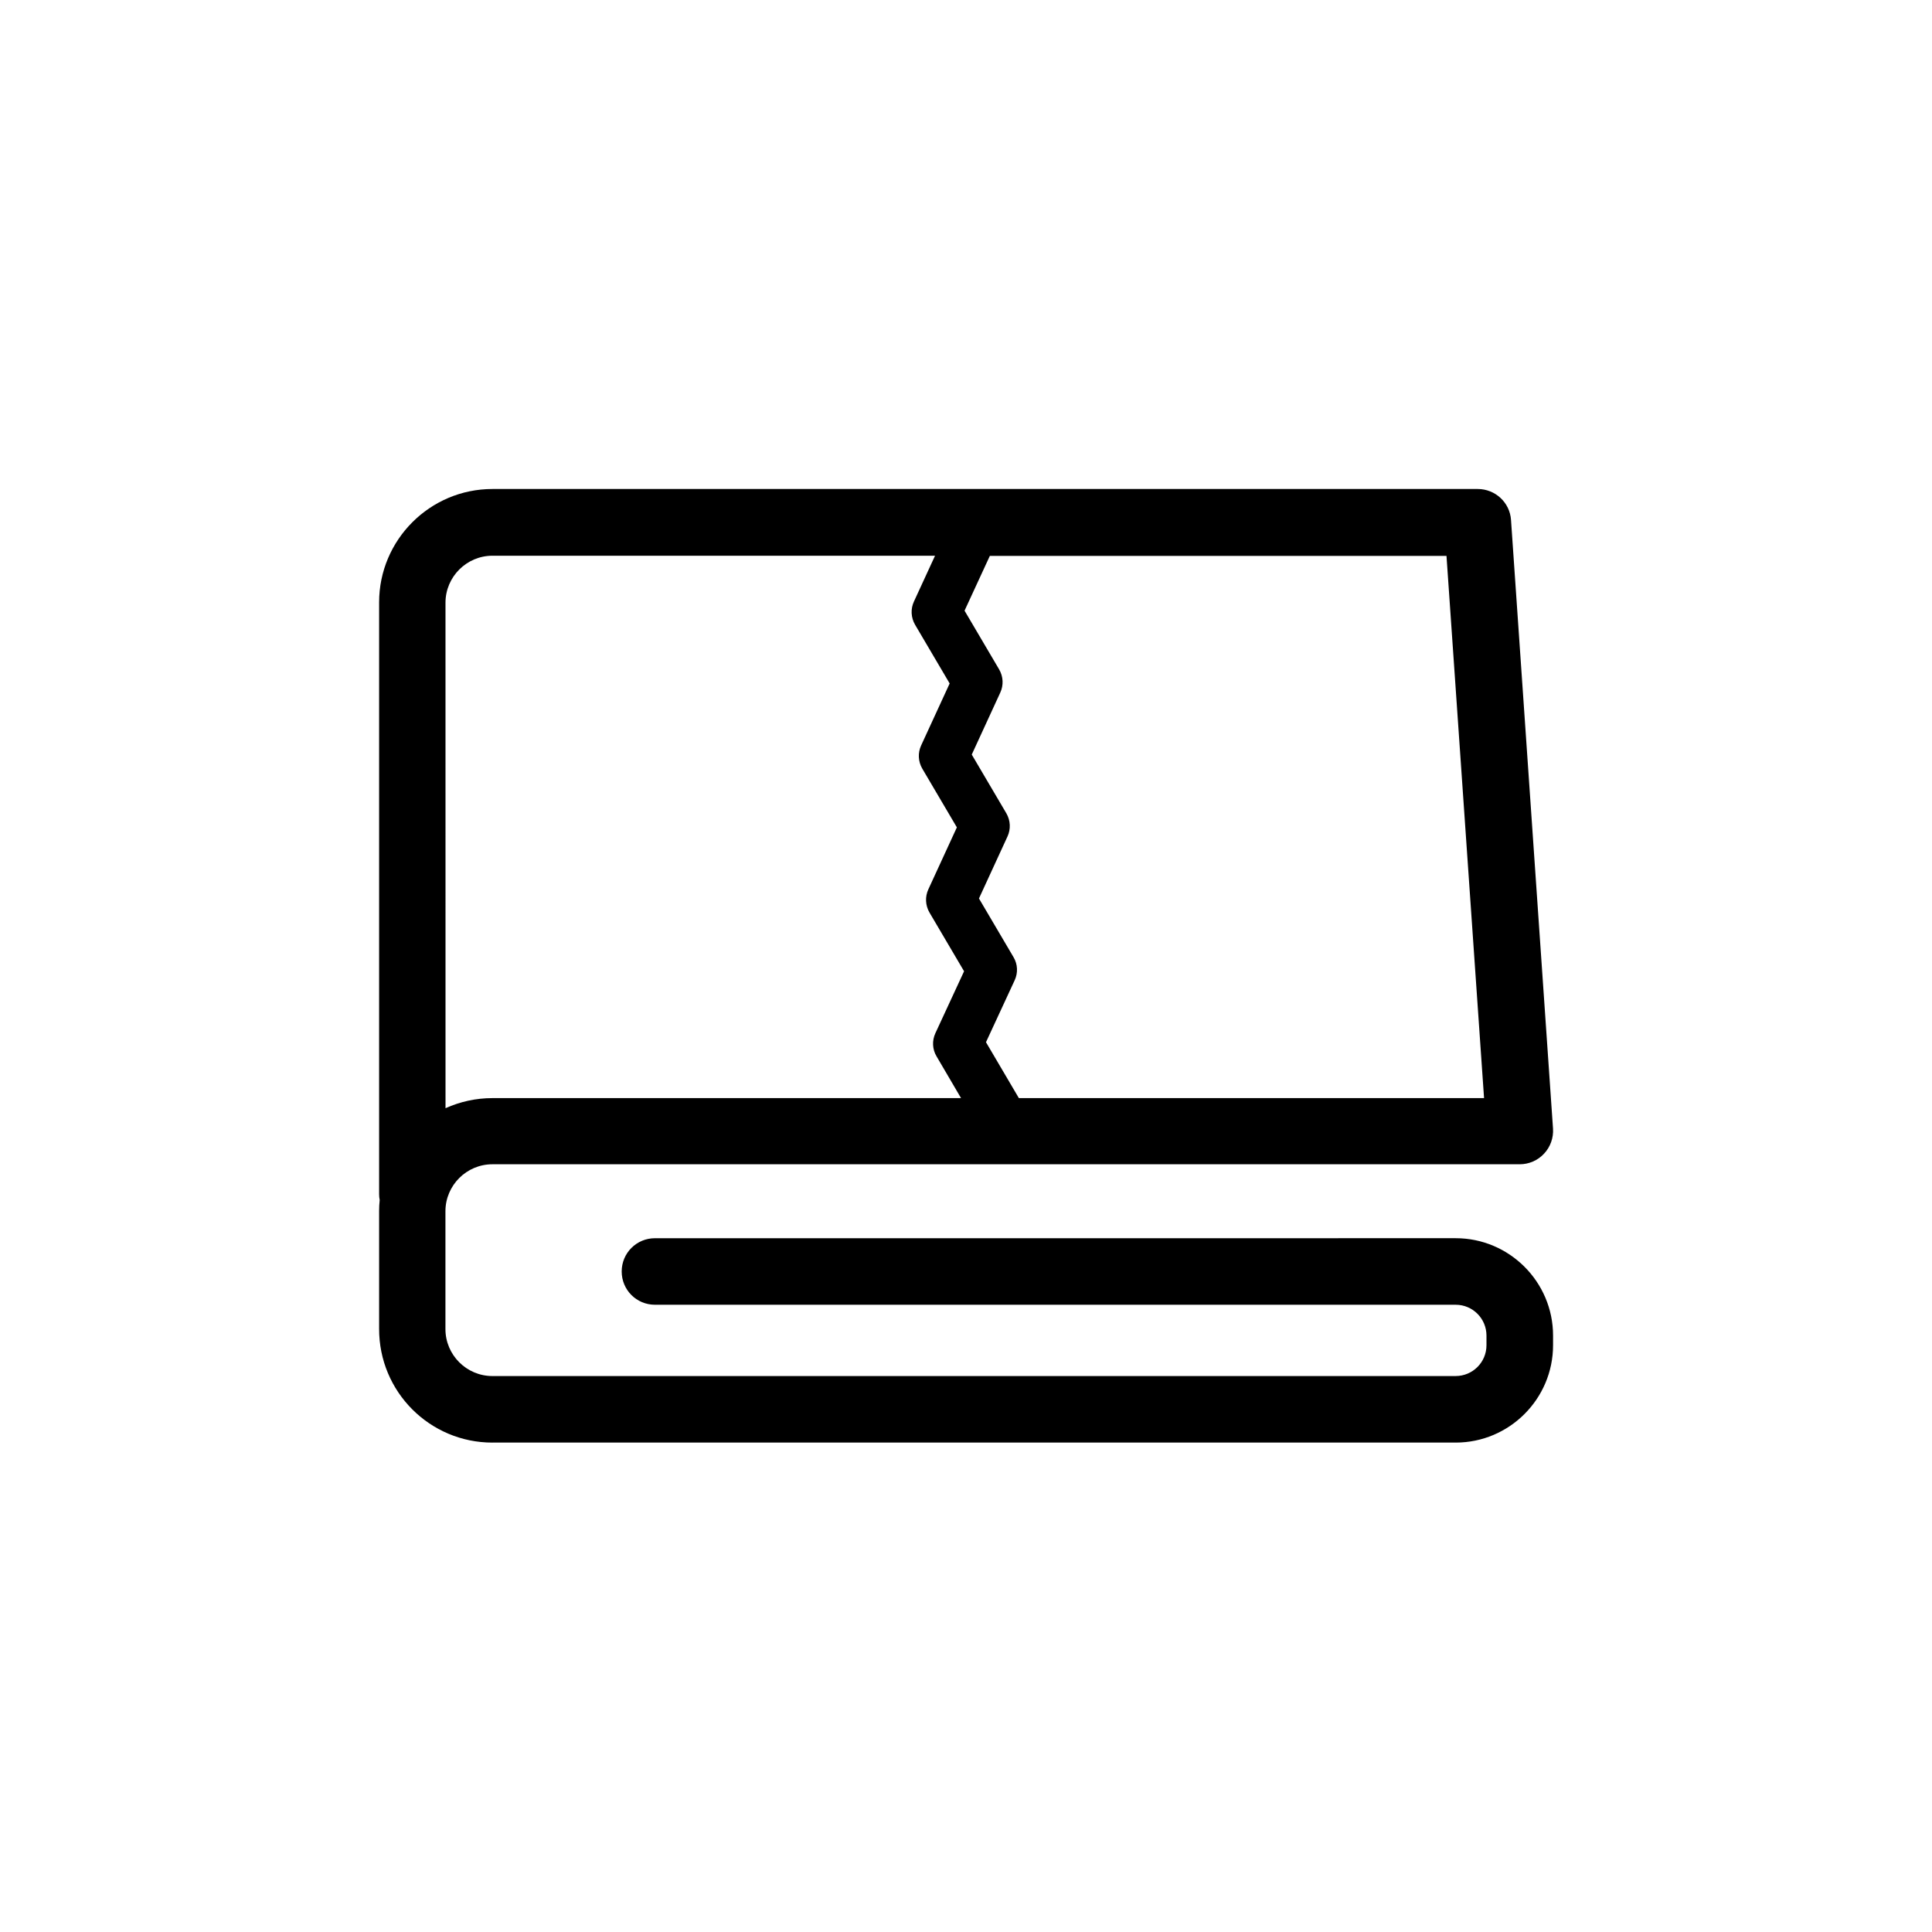 <?xml version="1.0" encoding="UTF-8"?>
<!-- Uploaded to: SVG Repo, www.svgrepo.com, Generator: SVG Repo Mixer Tools -->
<svg fill="#000000" width="800px" height="800px" version="1.1" viewBox="144 144 512 512" xmlns="http://www.w3.org/2000/svg">
 <path d="m274.5 526.3h255.28c14.207 0 25.797-11.586 25.797-25.797v-2.57c0-14.207-11.586-25.797-25.797-25.797l-212.21 0.004c-4.887 0-8.816 3.93-8.816 8.816 0 4.887 3.93 8.816 8.816 8.816h212.2c4.535 0 8.16 3.68 8.16 8.16v2.57c0 4.535-3.68 8.16-8.16 8.16l-255.28 0.004c-6.852 0-12.445-5.594-12.445-12.445v-31.234c0-6.852 5.594-12.445 12.445-12.445h272.26c2.418 0 4.785-1.008 6.449-2.82 1.664-1.762 2.519-4.18 2.367-6.602l-11.133-161.32c-0.301-4.637-4.18-8.211-8.816-8.211h-261.12c-16.574 0-30.027 13.504-30.027 30.027v156.84c0 0.555 0.051 1.059 0.152 1.562-0.102 0.957-0.152 1.914-0.152 2.871v31.234c-0.051 16.727 13.453 30.18 30.027 30.18zm262.79-91.293h-123.28l-8.715-14.812 7.609-16.426c0.906-1.965 0.805-4.231-0.301-6.098l-9.168-15.566 7.559-16.426c0.906-1.965 0.805-4.231-0.301-6.144l-9.168-15.566 7.559-16.426c0.906-1.965 0.805-4.231-0.301-6.144l-9.168-15.566 6.699-14.508h121.02zm-275.23-131.29c0-6.852 5.594-12.445 12.445-12.445h117.29l-5.594 12.141c-0.906 1.965-0.805 4.231 0.301 6.144l9.168 15.566-7.559 16.426c-0.906 1.965-0.805 4.231 0.301 6.144l9.168 15.566-7.559 16.426c-0.906 1.965-0.805 4.231 0.301 6.144l9.168 15.566-7.609 16.426c-0.906 1.965-0.805 4.231 0.301 6.098l6.5 11.082-124.17 0.008c-4.434 0-8.613 0.957-12.445 2.672z"/>
</svg>